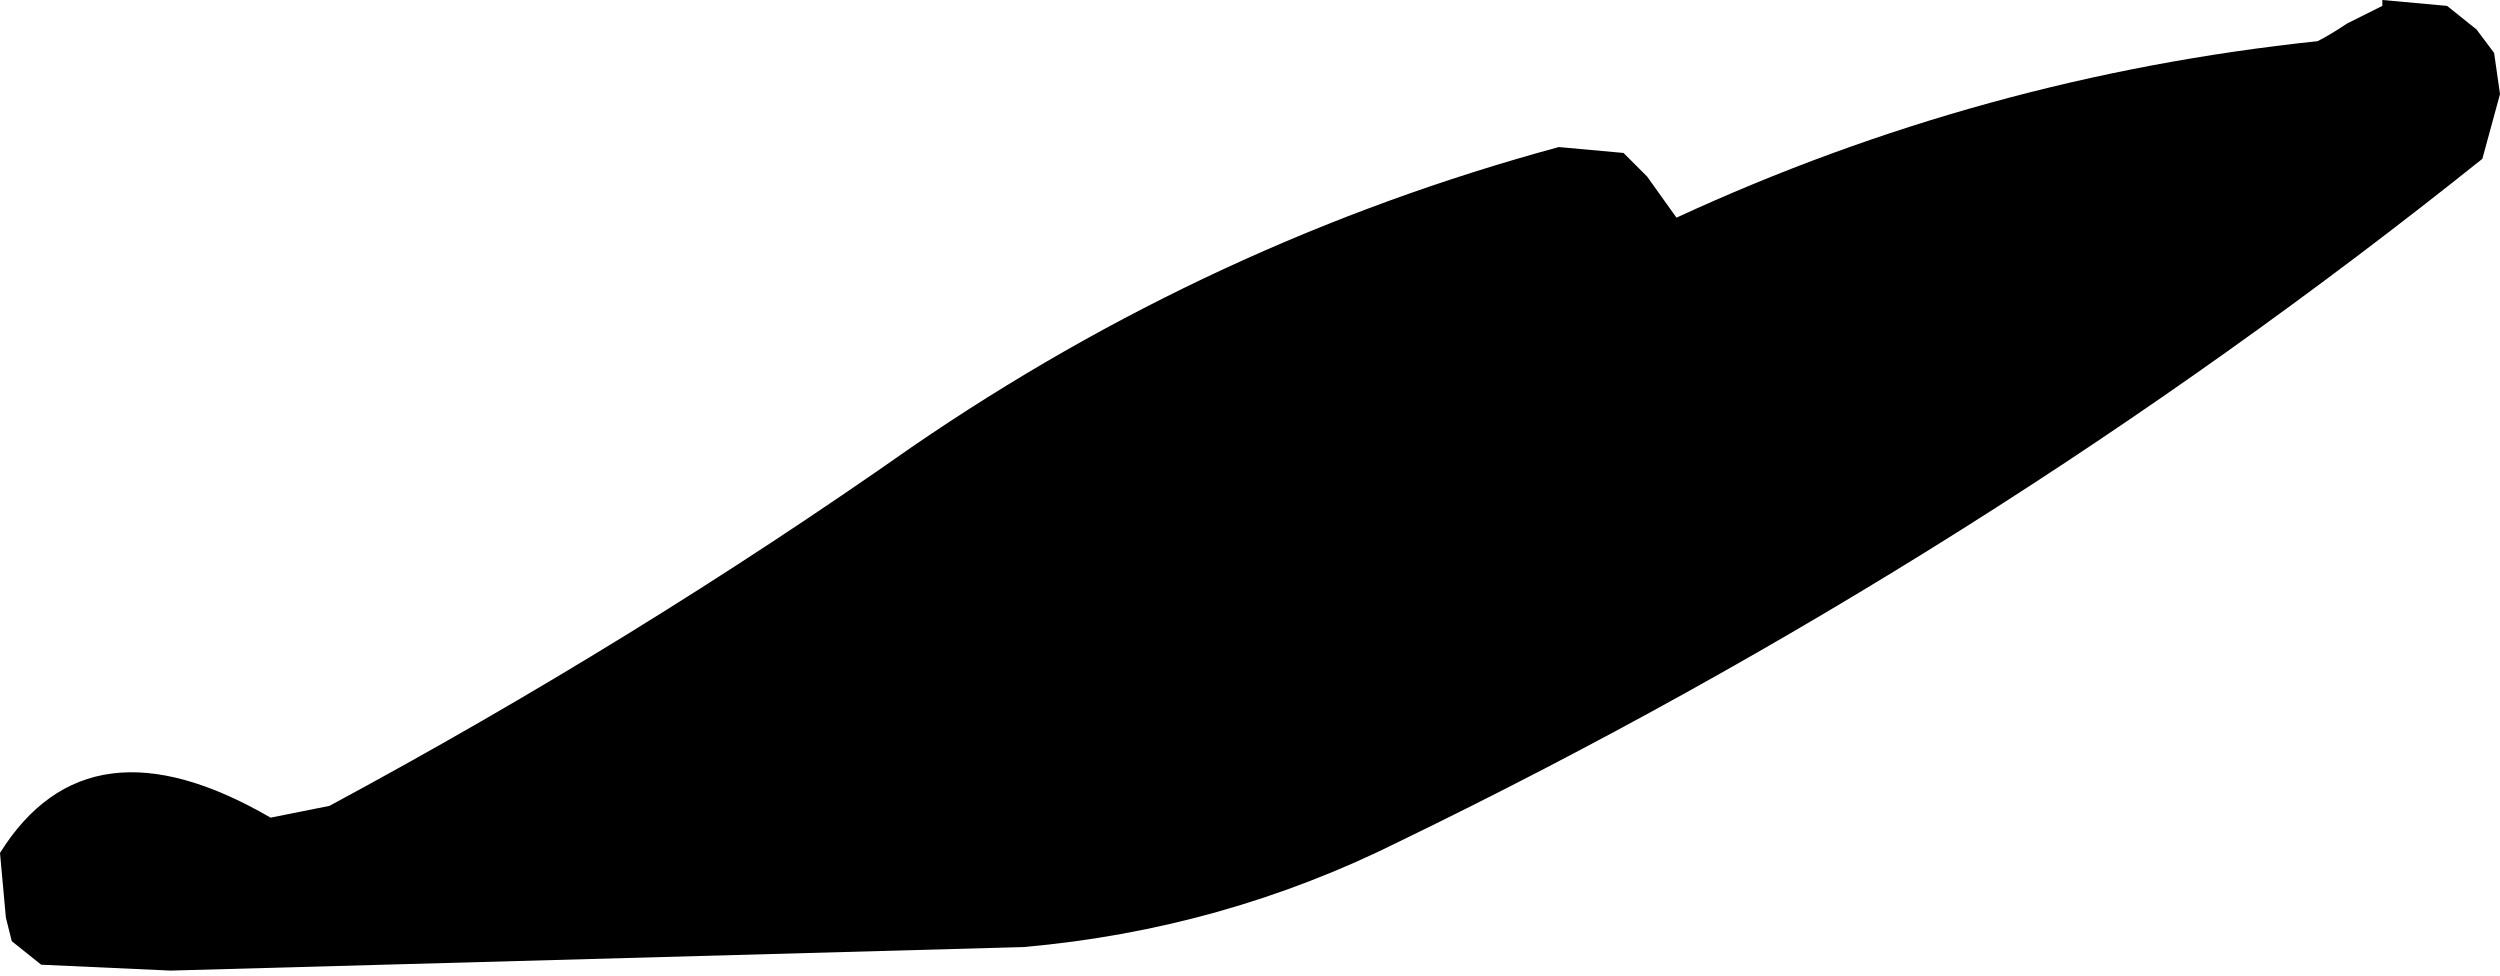 <?xml version="1.0" encoding="UTF-8" standalone="no"?>
<svg xmlns:xlink="http://www.w3.org/1999/xlink" height="8.3px" width="21.25px" xmlns="http://www.w3.org/2000/svg">
  <g transform="matrix(1.0, 0.0, 0.0, 1.0, 71.0, 30.75)">
    <path d="M-51.3 -30.4 Q-51.2 -30.45 -51.05 -30.55 L-50.75 -30.7 -50.75 -30.75 -50.2 -30.7 -49.95 -30.5 -49.8 -30.3 -49.75 -29.95 -49.9 -29.4 Q-54.15 -26.0 -59.1 -23.6 -60.6 -22.85 -62.3 -22.7 L-69.55 -22.5 -70.65 -22.55 -70.9 -22.75 -70.95 -22.95 -71.0 -23.5 Q-70.25 -24.7 -68.7 -23.8 L-68.2 -23.9 Q-65.6 -25.3 -63.25 -26.95 -60.7 -28.7 -57.75 -29.5 L-57.2 -29.45 -57.0 -29.25 -56.75 -28.9 Q-54.15 -30.1 -51.3 -30.4" fill="#000000" fill-rule="evenodd" stroke="none"/>
  </g>
</svg>
